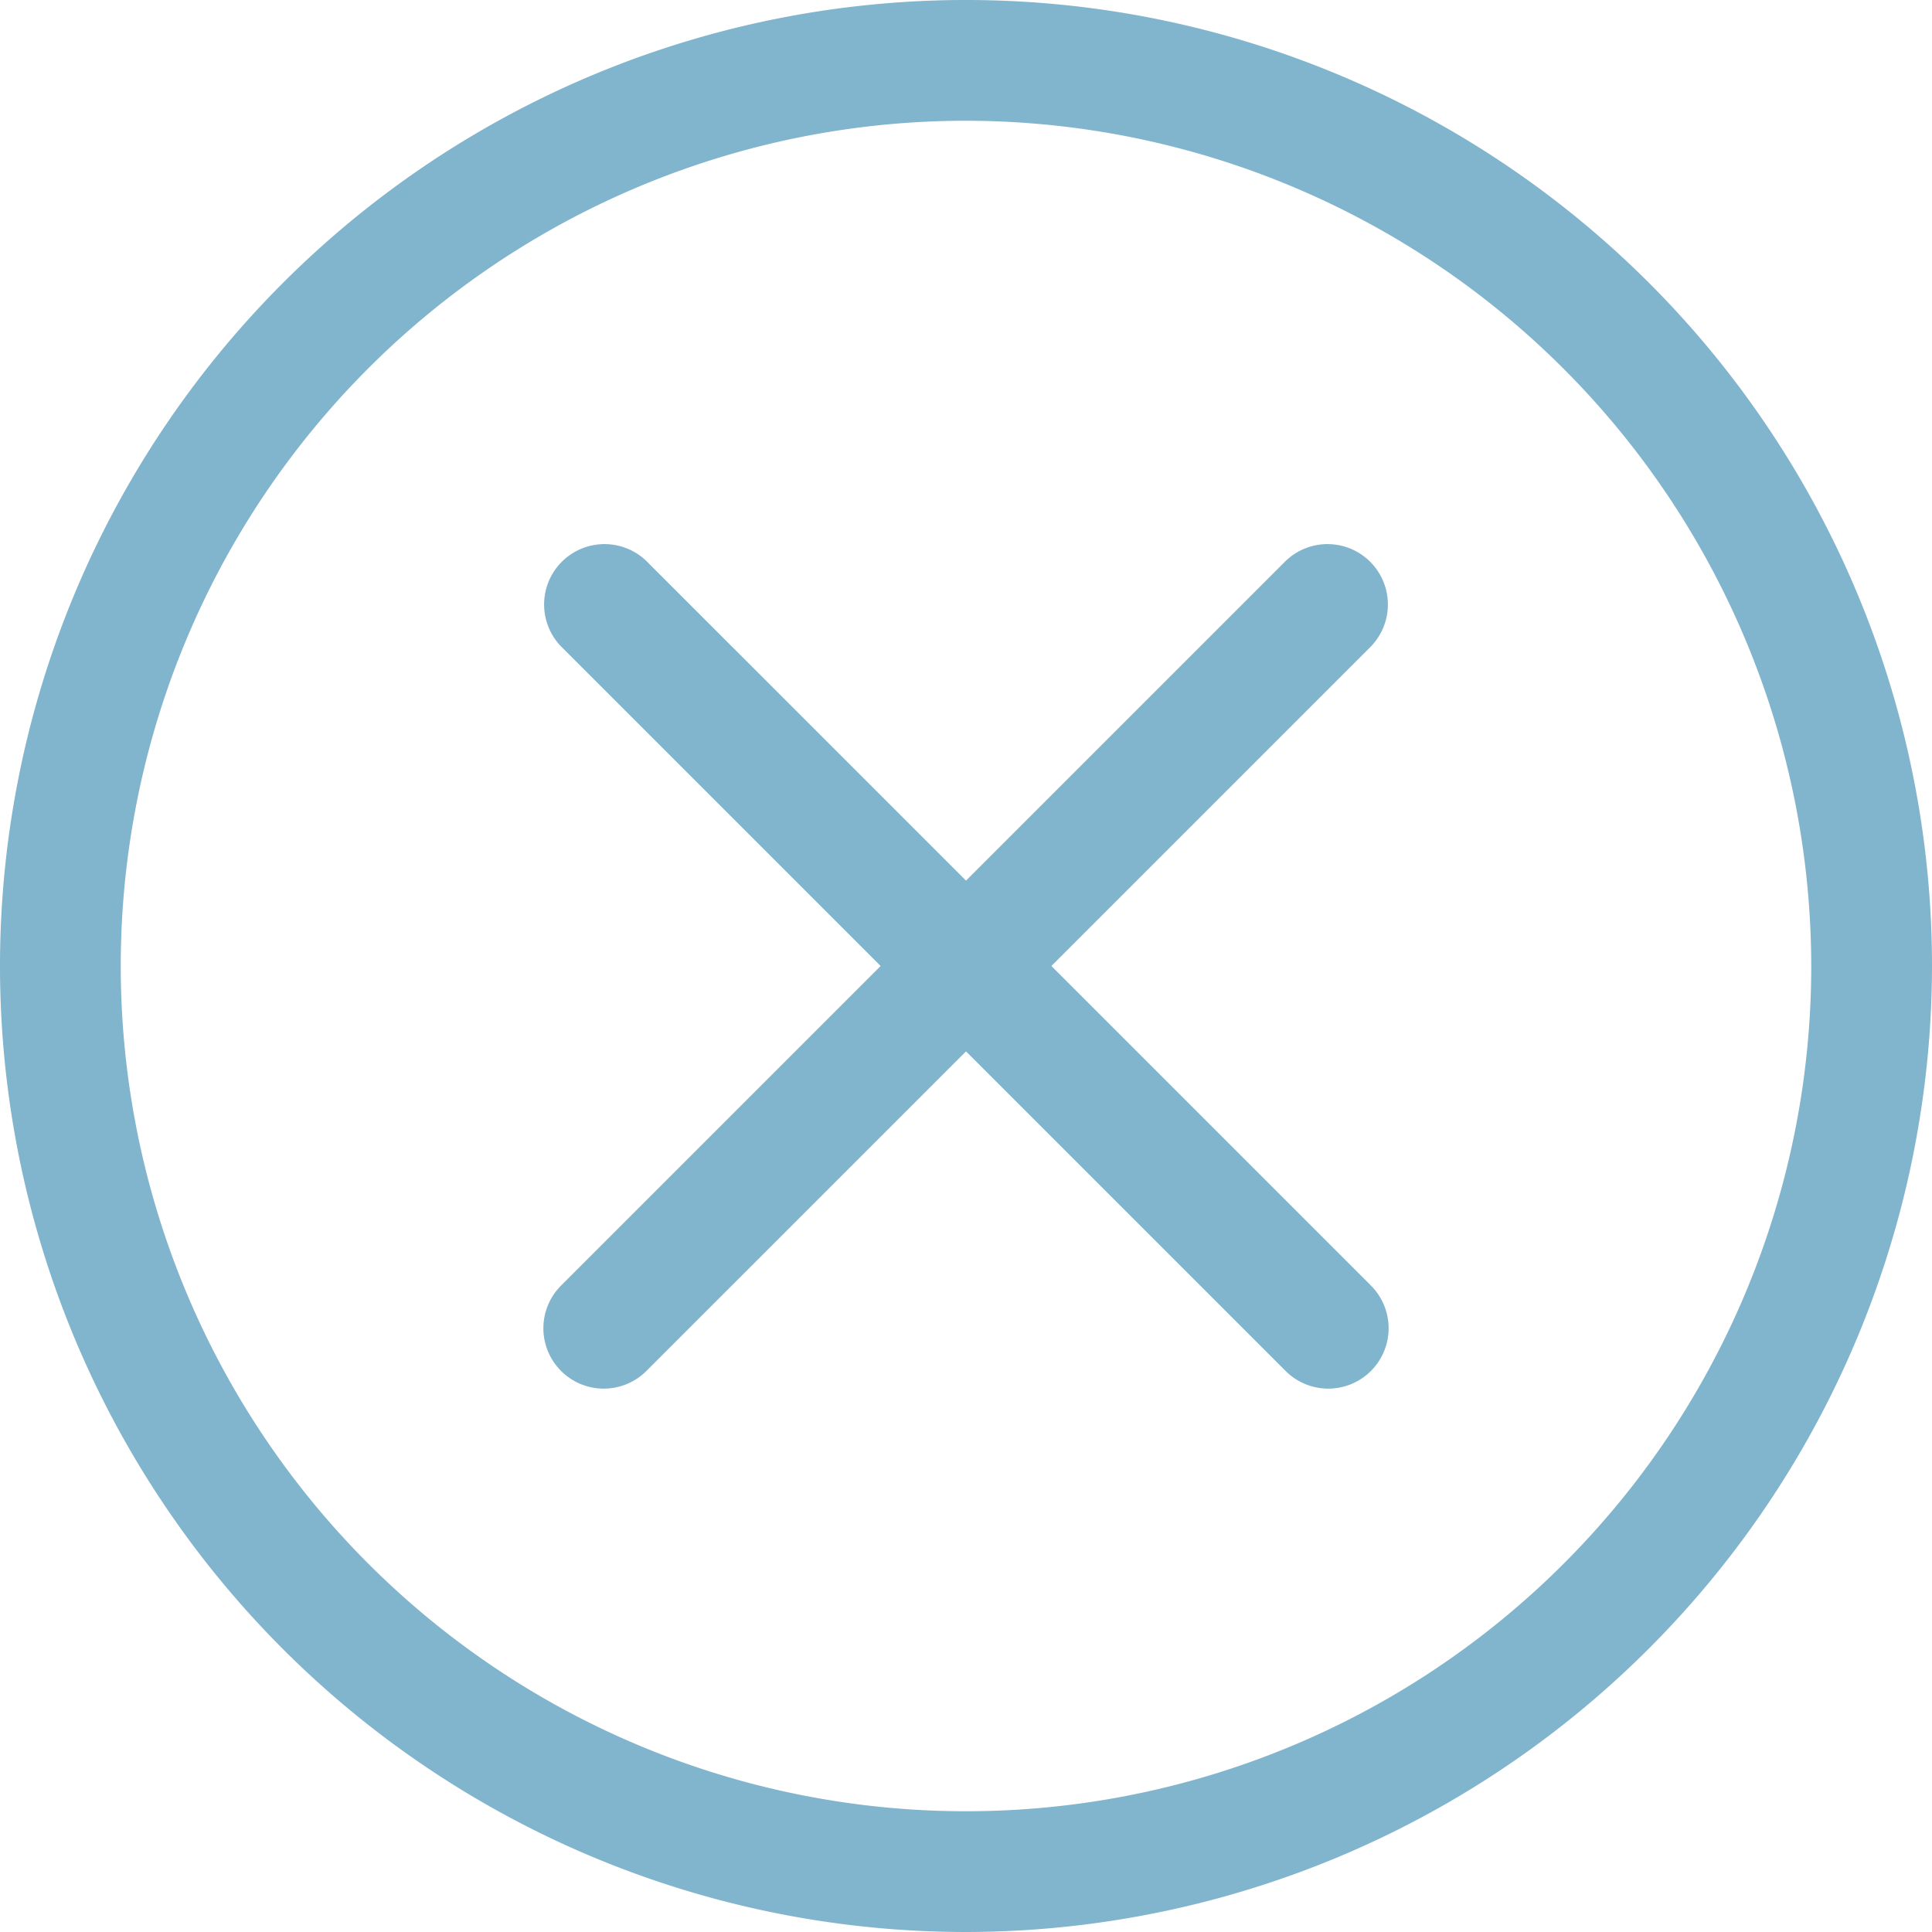 <?xml version="1.0" encoding="UTF-8" standalone="no"?>
<svg xmlns="http://www.w3.org/2000/svg" version="1.1" xmlns:xlink="http://www.w3.org/1999/xlink" width="512" height="512" x="0" y="0" viewBox="0 0 32 32" style="enable-background:new 0 0 512 512" xml:space="preserve"><g><path d="M16 32a16 16 0 1 1 16-16 16.019 16.019 0 0 1-16 16zm0-30a14 14 0 1 0 14 14A14.015 14.015 0 0 0 16 2z" fill="#81b4cd" opacity="1" data-original="#000000"></path><path d="M22 23a1 1 0 0 1-.707-.293l-12-12a1 1 0 0 1 1.414-1.414l12 12A1 1 0 0 1 22 23z" fill="#81b4cd" opacity="1" data-original="#000000"></path><path d="M10 23a1 1 0 0 1-.707-1.707l12-12a1 1 0 0 1 1.414 1.414l-12 12A1 1 0 0 1 10 23z" fill="#81b4cd" opacity="1" data-original="#000000"></path></g></svg>